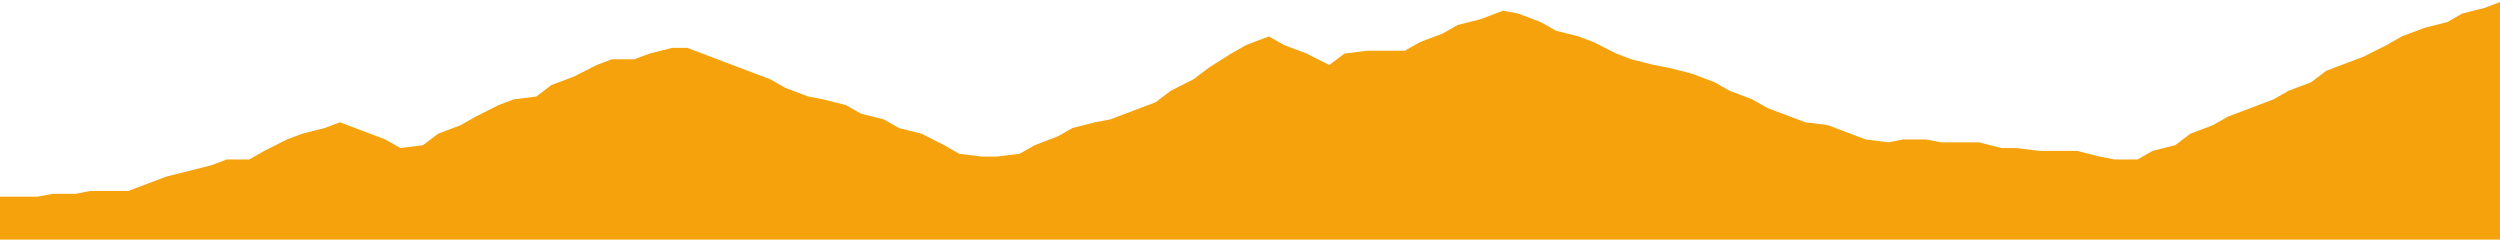 <svg width="600" height="58" viewBox="0 0 600 58" fill="none" xmlns="http://www.w3.org/2000/svg">
<path d="M596.378 1.873L590.935 3.246L587.313 5.312L581.87 6.685L576.427 8.738L572.805 10.804L567.363 13.55L563.741 14.923L558.298 16.988L554.676 19.735L549.253 21.788L545.611 23.854L540.188 25.908L534.745 27.973L531.123 30.027L525.68 32.092L522.059 34.839L516.616 36.212L512.994 38.277H507.551L503.929 37.585L498.486 36.212H494.864H489.421L483.978 35.531H480.356L474.913 34.158H471.291H465.869L462.226 33.465H456.804L453.162 34.158L447.739 33.465L442.296 31.4L438.674 30.027L433.231 29.346L429.609 27.973L424.166 25.908L420.544 23.854L415.101 21.788L411.479 19.735L406.037 17.669L400.614 16.296L396.972 15.604L391.549 14.231L387.907 12.858L382.484 10.111L378.842 8.738L373.419 7.365L369.797 5.312L364.354 3.246L360.732 2.565L355.29 4.619L349.847 5.992L346.225 8.058L340.782 10.111L337.16 12.177H331.717H328.095L322.652 12.858L319.03 15.604L313.587 12.858L308.164 10.804L304.522 8.738L299.1 10.804L295.457 12.858L290.035 16.296L286.413 19.042L280.97 21.788L277.348 24.535L271.905 26.6L266.462 28.654L262.84 29.346L257.397 30.719L253.775 32.773L248.332 34.839L244.71 36.904L239.268 37.585H235.646L230.203 36.904L226.581 34.839L221.158 32.092L215.715 30.719L212.093 28.654L206.65 27.281L203.028 25.227L197.585 23.854L193.964 23.162L188.521 21.108L184.899 19.042L179.456 16.988L174.013 14.923L170.391 13.55L164.948 11.485H161.326L155.883 12.858L152.261 14.231H146.818L143.196 15.604L137.774 18.361L132.331 20.415L128.709 23.162L123.266 23.854L119.644 25.227L114.201 27.973L110.579 30.027L105.136 32.092L101.514 34.839L96.071 35.531L92.449 33.465L87.006 31.4L81.563 29.346L77.942 30.719L72.519 32.092L68.877 33.465L63.434 36.212L59.812 38.277H54.389L50.747 39.65L45.324 41.023L39.881 42.396L36.259 43.769L30.816 45.823H27.195H21.752L18.13 46.515H12.687L9.065 47.196H3.622H0V57.5H600V0.5L596.378 1.873Z" fill="#F5A20D"/>
</svg>
